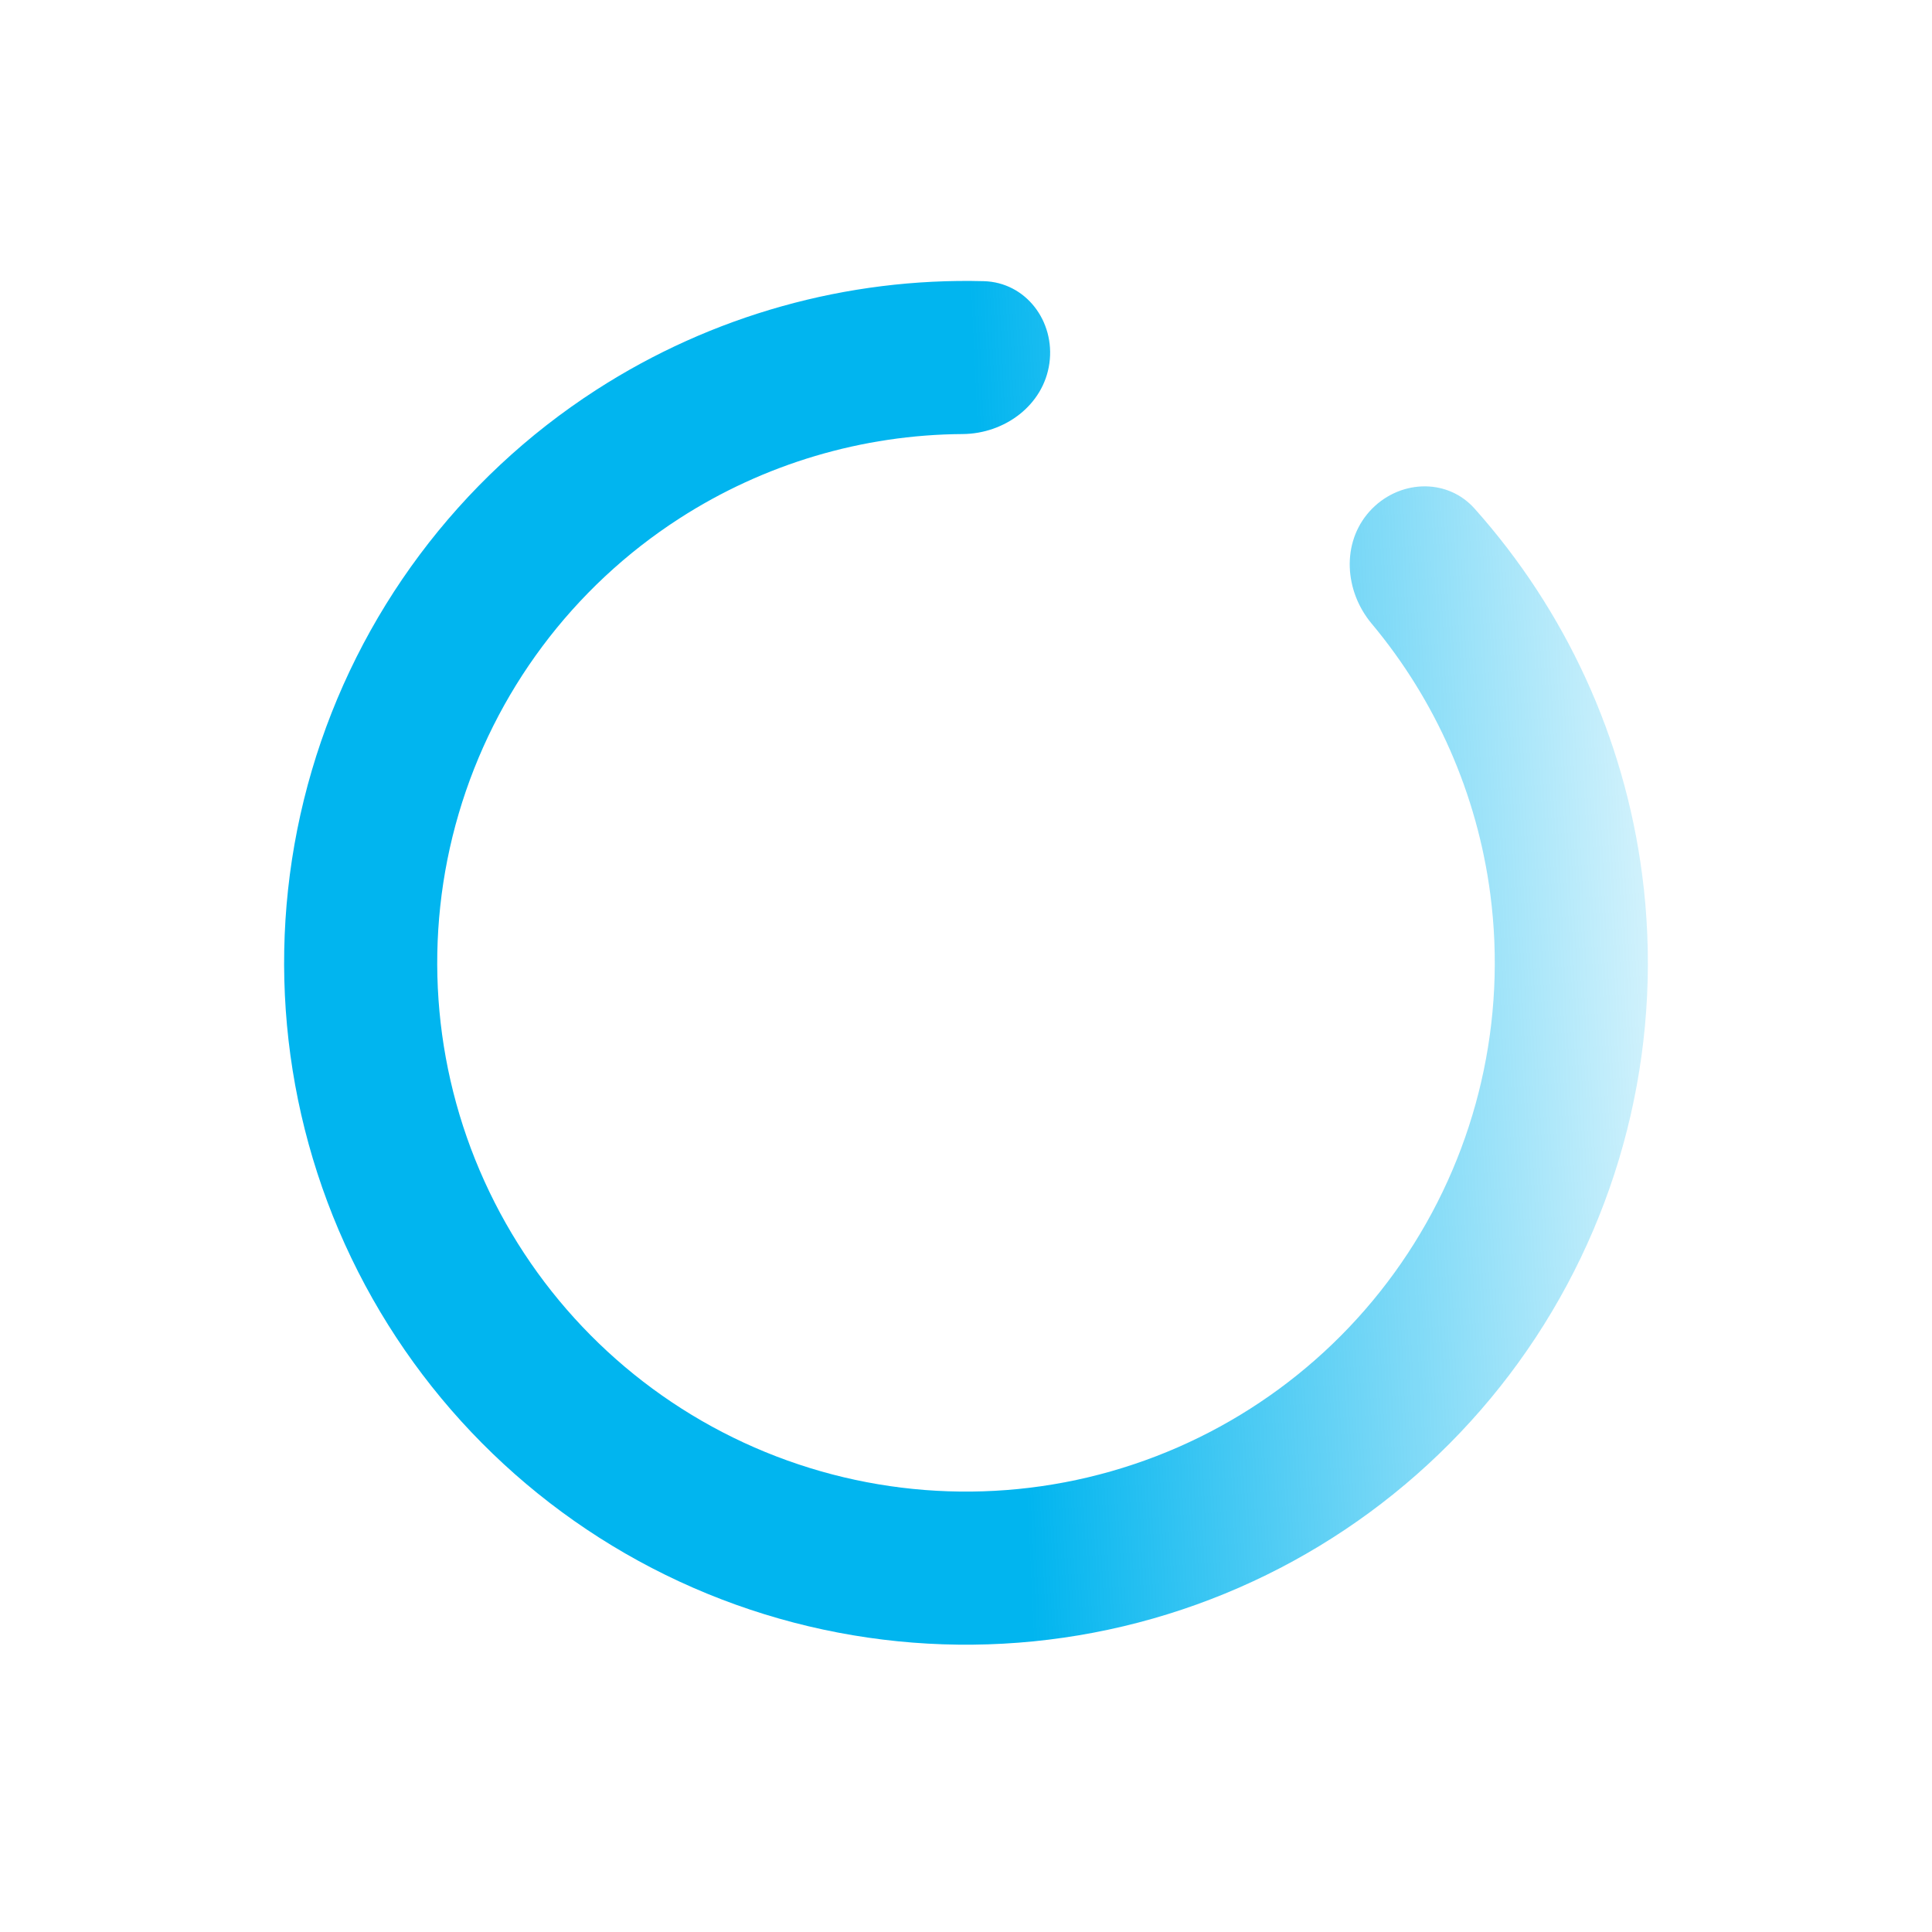 <svg width="100" height="100" viewBox="0 0 221 221" fill="none" xmlns="http://www.w3.org/2000/svg">
<g id="Ellipse 6">
<path id="Ellipse 6_2" d="M156.648 58.513C159.872 54.907 165.45 54.568 168.672 58.174C179.084 69.831 185.802 84.406 187.843 100.037C190.264 118.576 185.945 137.368 175.673 152.99C165.401 168.612 149.86 180.024 131.88 185.149C113.899 190.274 94.676 188.769 77.712 180.91C60.748 173.051 47.171 159.36 39.454 142.33C31.737 125.3 30.394 106.066 35.669 88.129C40.944 70.192 52.486 54.747 68.194 44.606C81.438 36.056 96.9 31.756 112.524 32.162C117.359 32.288 120.707 36.763 120.04 41.553C119.374 46.343 114.939 49.619 110.103 49.651C98.66 49.725 87.407 53.048 77.693 59.319C65.512 67.183 56.561 79.16 52.471 93.07C48.38 106.979 49.422 121.896 55.406 135.102C61.39 148.308 71.918 158.925 85.074 165.019C98.229 171.114 113.136 172.28 127.079 168.306C141.023 164.332 153.074 155.482 161.04 143.368C169.006 131.253 172.355 116.681 170.478 102.304C168.98 90.839 164.238 80.106 156.897 71.329C153.794 67.619 153.425 62.118 156.648 58.513Z" fill="url(#paint0_linear_4117_1430)"></path>
</g>
<defs>
<linearGradient id="paint0_linear_4117_1430" x1="110.364" y1="21" x2="271.364" y2="13.501" gradientUnits="userSpaceOnUse">
<stop stop-color="#01B5EF"></stop>
<stop offset="0.561" stop-color="#01B5EF" stop-opacity="0"></stop>
<stop offset="1" stop-color="#01B5EF" stop-opacity="0"></stop>
</linearGradient>
</defs>
</svg>